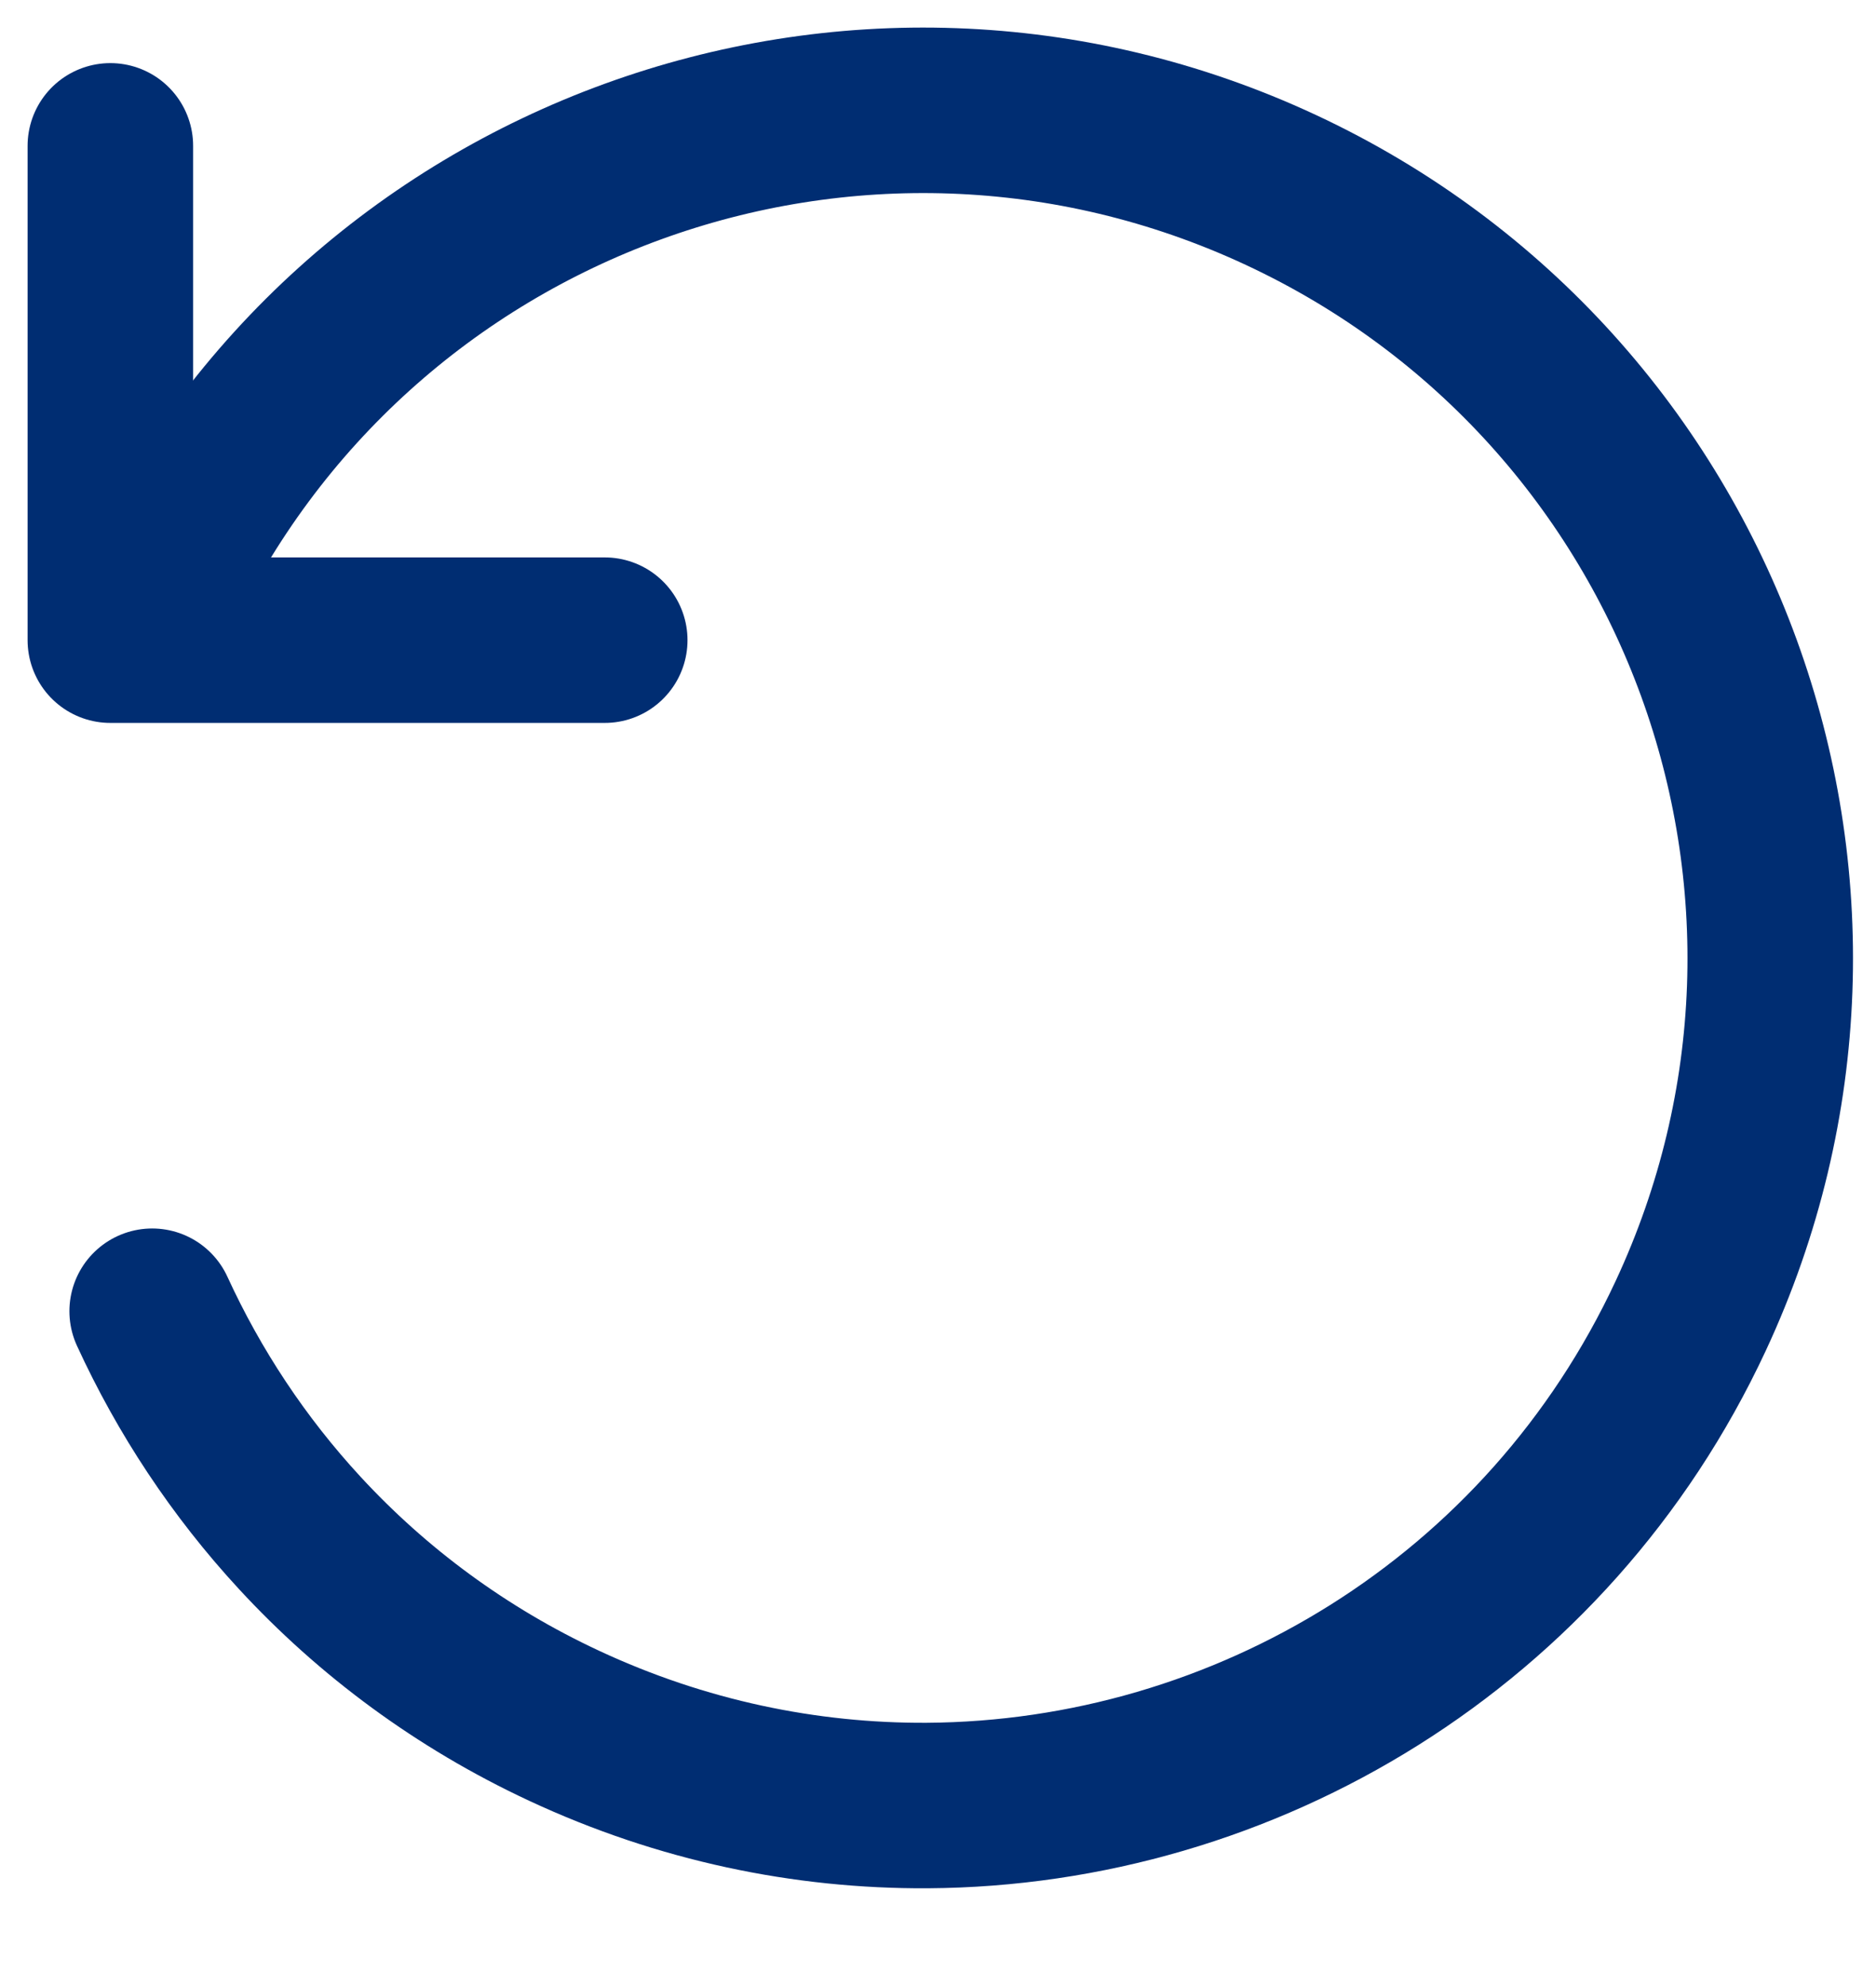 <?xml version="1.0" encoding="UTF-8"?>
<svg width="17px" height="18px" viewBox="0 0 17 18" version="1.1" xmlns="http://www.w3.org/2000/svg" xmlns:xlink="http://www.w3.org/1999/xlink">
    <title>C2850FED-CE8C-4FA6-AA10-D41544D5B861</title>
    <g id="Quiz" stroke="none" stroke-width="1" fill="none" fill-rule="evenodd" stroke-linecap="round" stroke-linejoin="round">
        <g id="SSB-Quiz-Result-320" transform="translate(-93, -722)" stroke="#002D72" stroke-width="1.5">
            <g id="icon-start-over" transform="translate(94, 723)">
                <path d="M0.4,4.436 C2.192,0.592 6.762,-1.071 10.606,0.721 C14.45,2.514 16.113,7.083 14.32,10.928 C13.025,13.706 10.278,15.346 7.402,15.364 C6.3,15.37 5.18,15.139 4.114,14.642 C3.18,14.207 2.375,13.607 1.717,12.894 C1.163,12.294 0.714,11.614 0.379,10.884" id="Oval"></path>
                <polyline id="Rectangle" points="0 0.322 0 4.802 4.48 4.802"></polyline>
            </g>
        </g>
    </g>
</svg>